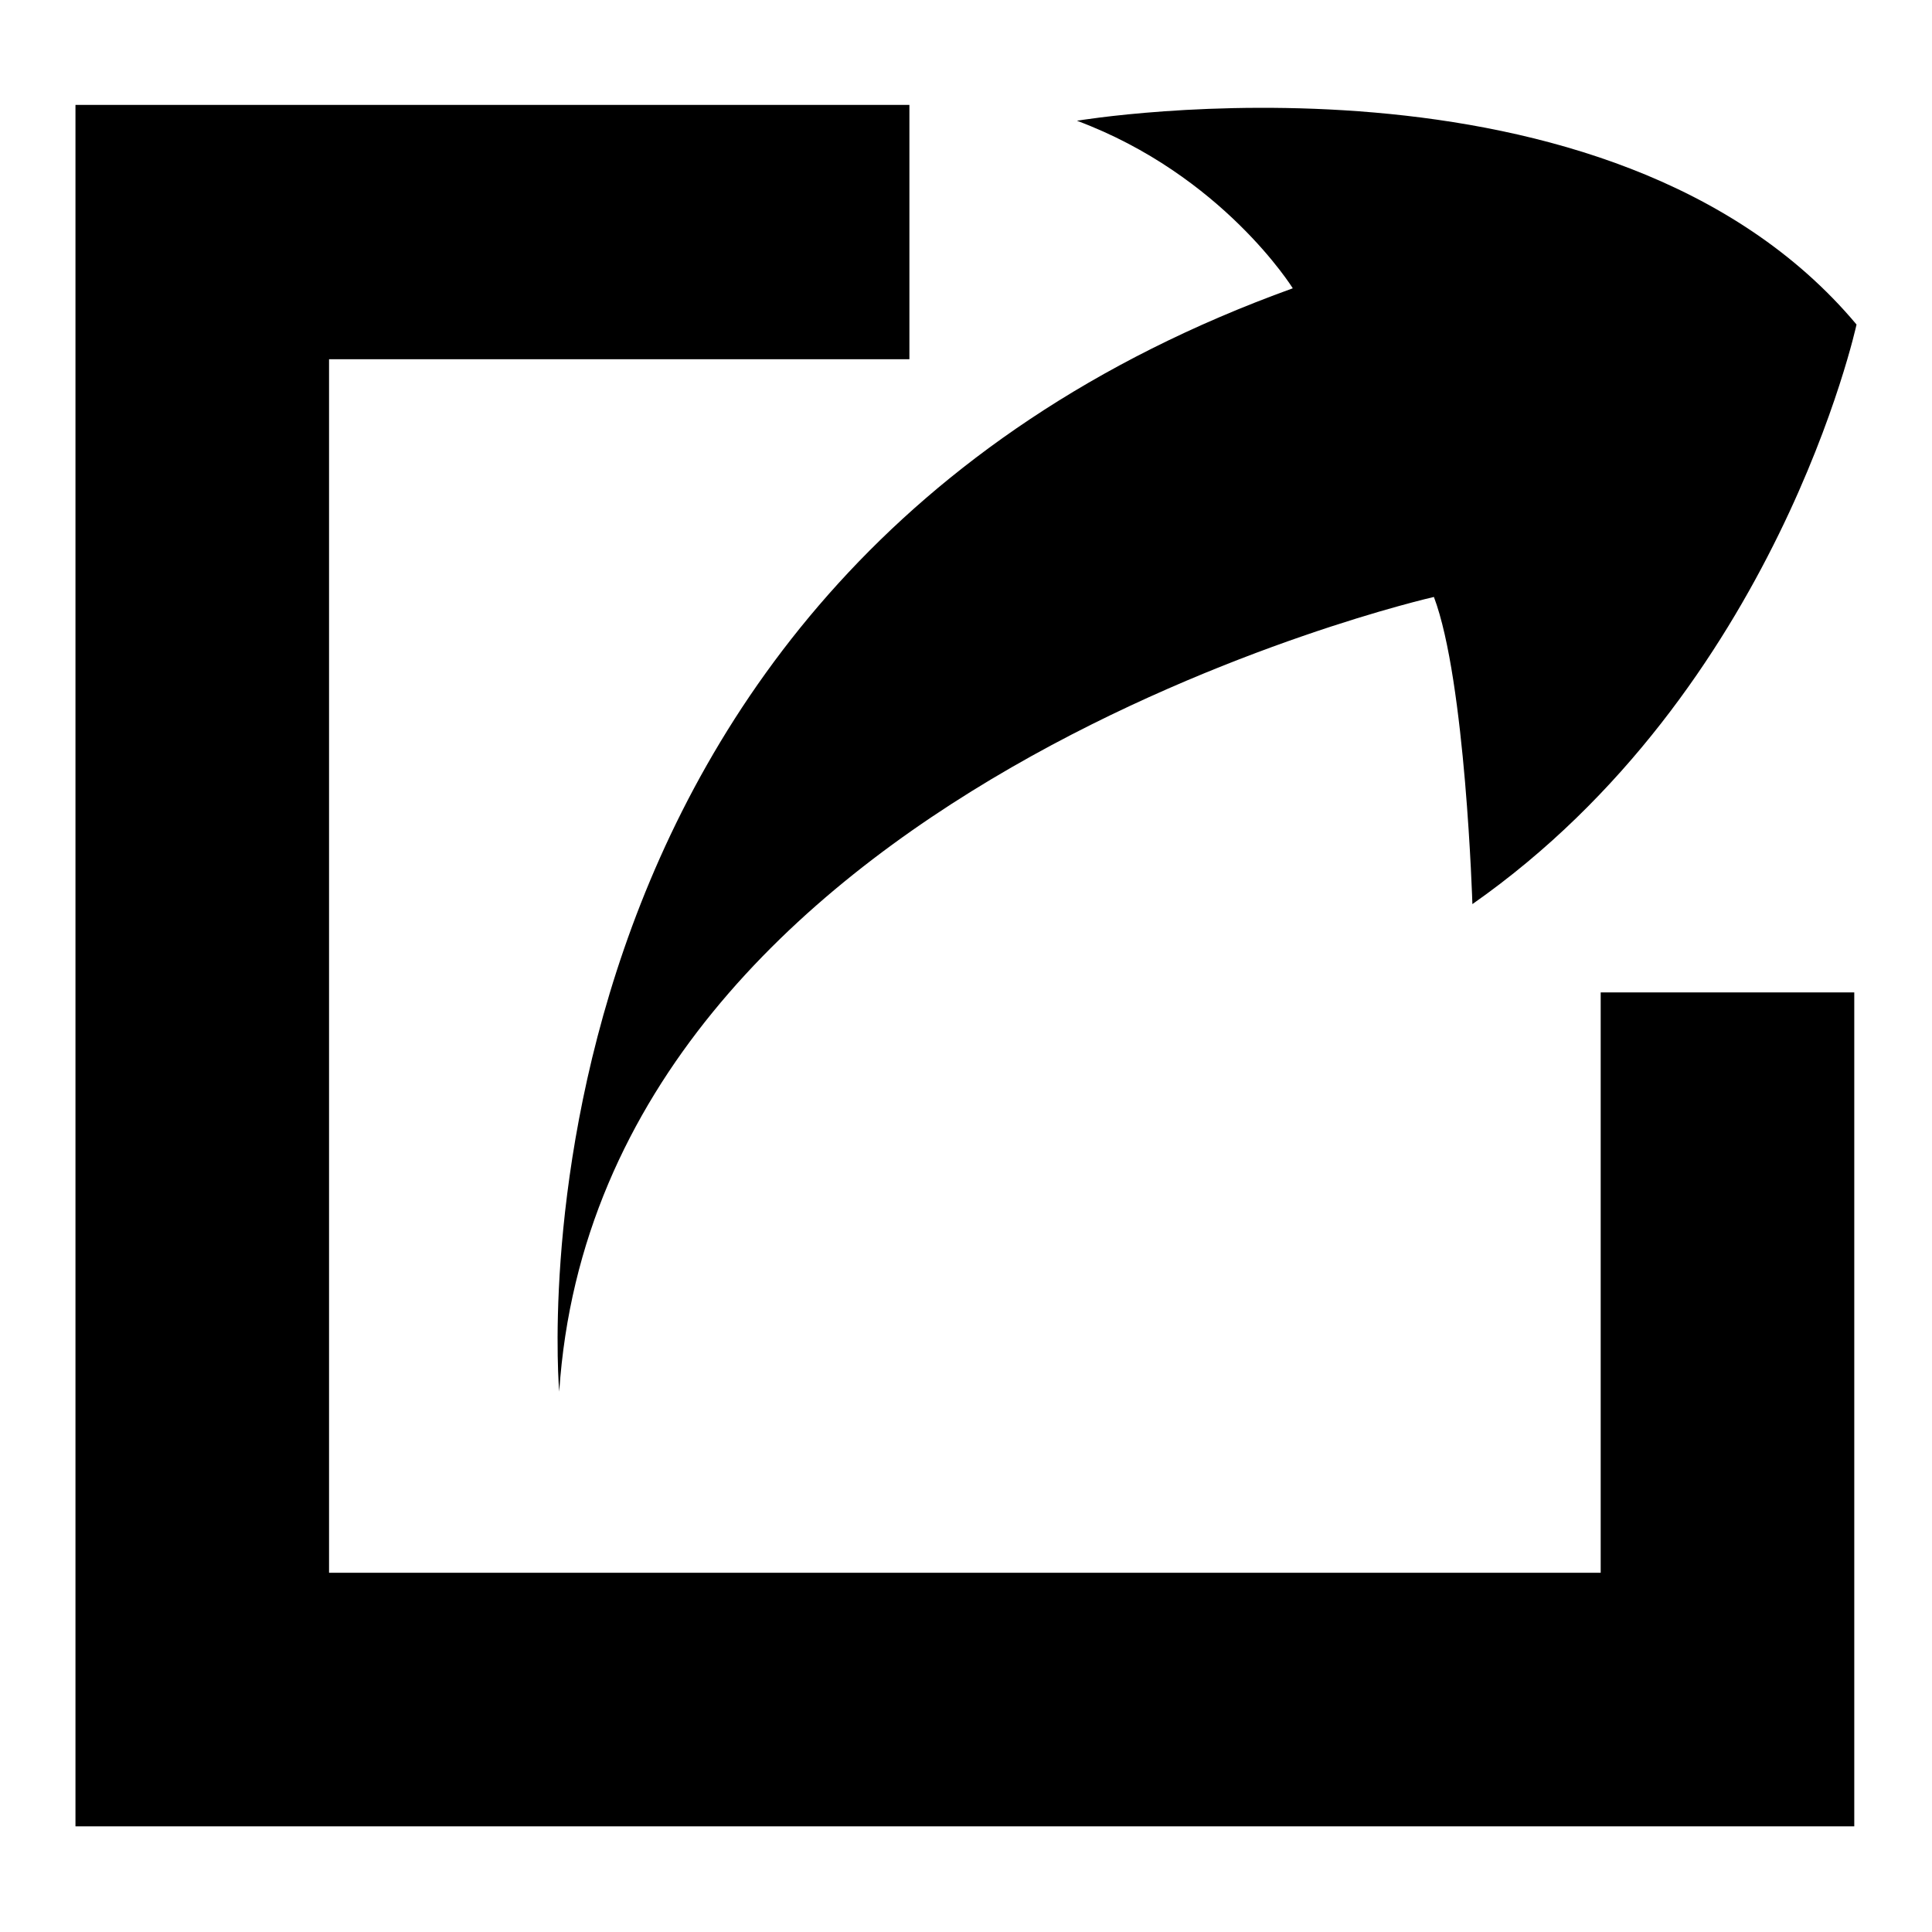 <?xml version="1.0" encoding="utf-8"?>
<!-- Svg Vector Icons : http://www.onlinewebfonts.com/icon -->
<!DOCTYPE svg PUBLIC "-//W3C//DTD SVG 1.1//EN" "http://www.w3.org/Graphics/SVG/1.1/DTD/svg11.dtd">
<svg version="1.1" xmlns="http://www.w3.org/2000/svg" xmlns:xlink="http://www.w3.org/1999/xlink" x="0px" y="0px" viewBox="0 0 256 256" enable-background="new 0 0 256 256" xml:space="preserve">
<g> <path fill="#000000" d="M212.1,208.4H43.6V47.6h76.9V13.9H10v228.1h221.1l0,0h14.6V131.5h-33.6V208.4z"/> <path fill="#000000" d="M171.3,38.2C64.6,76.7,74.1,184.4,74.1,184.4C79.4,104.2,190,79.1,190,79.1c4.2,11.1,5.1,40.7,5.1,40.7 C235.5,91.5,246,43,246,43C213.4,4.1,142.7,16,142.7,16C162,23.2,171.3,38.2,171.3,38.2z"/></g>
</svg>
